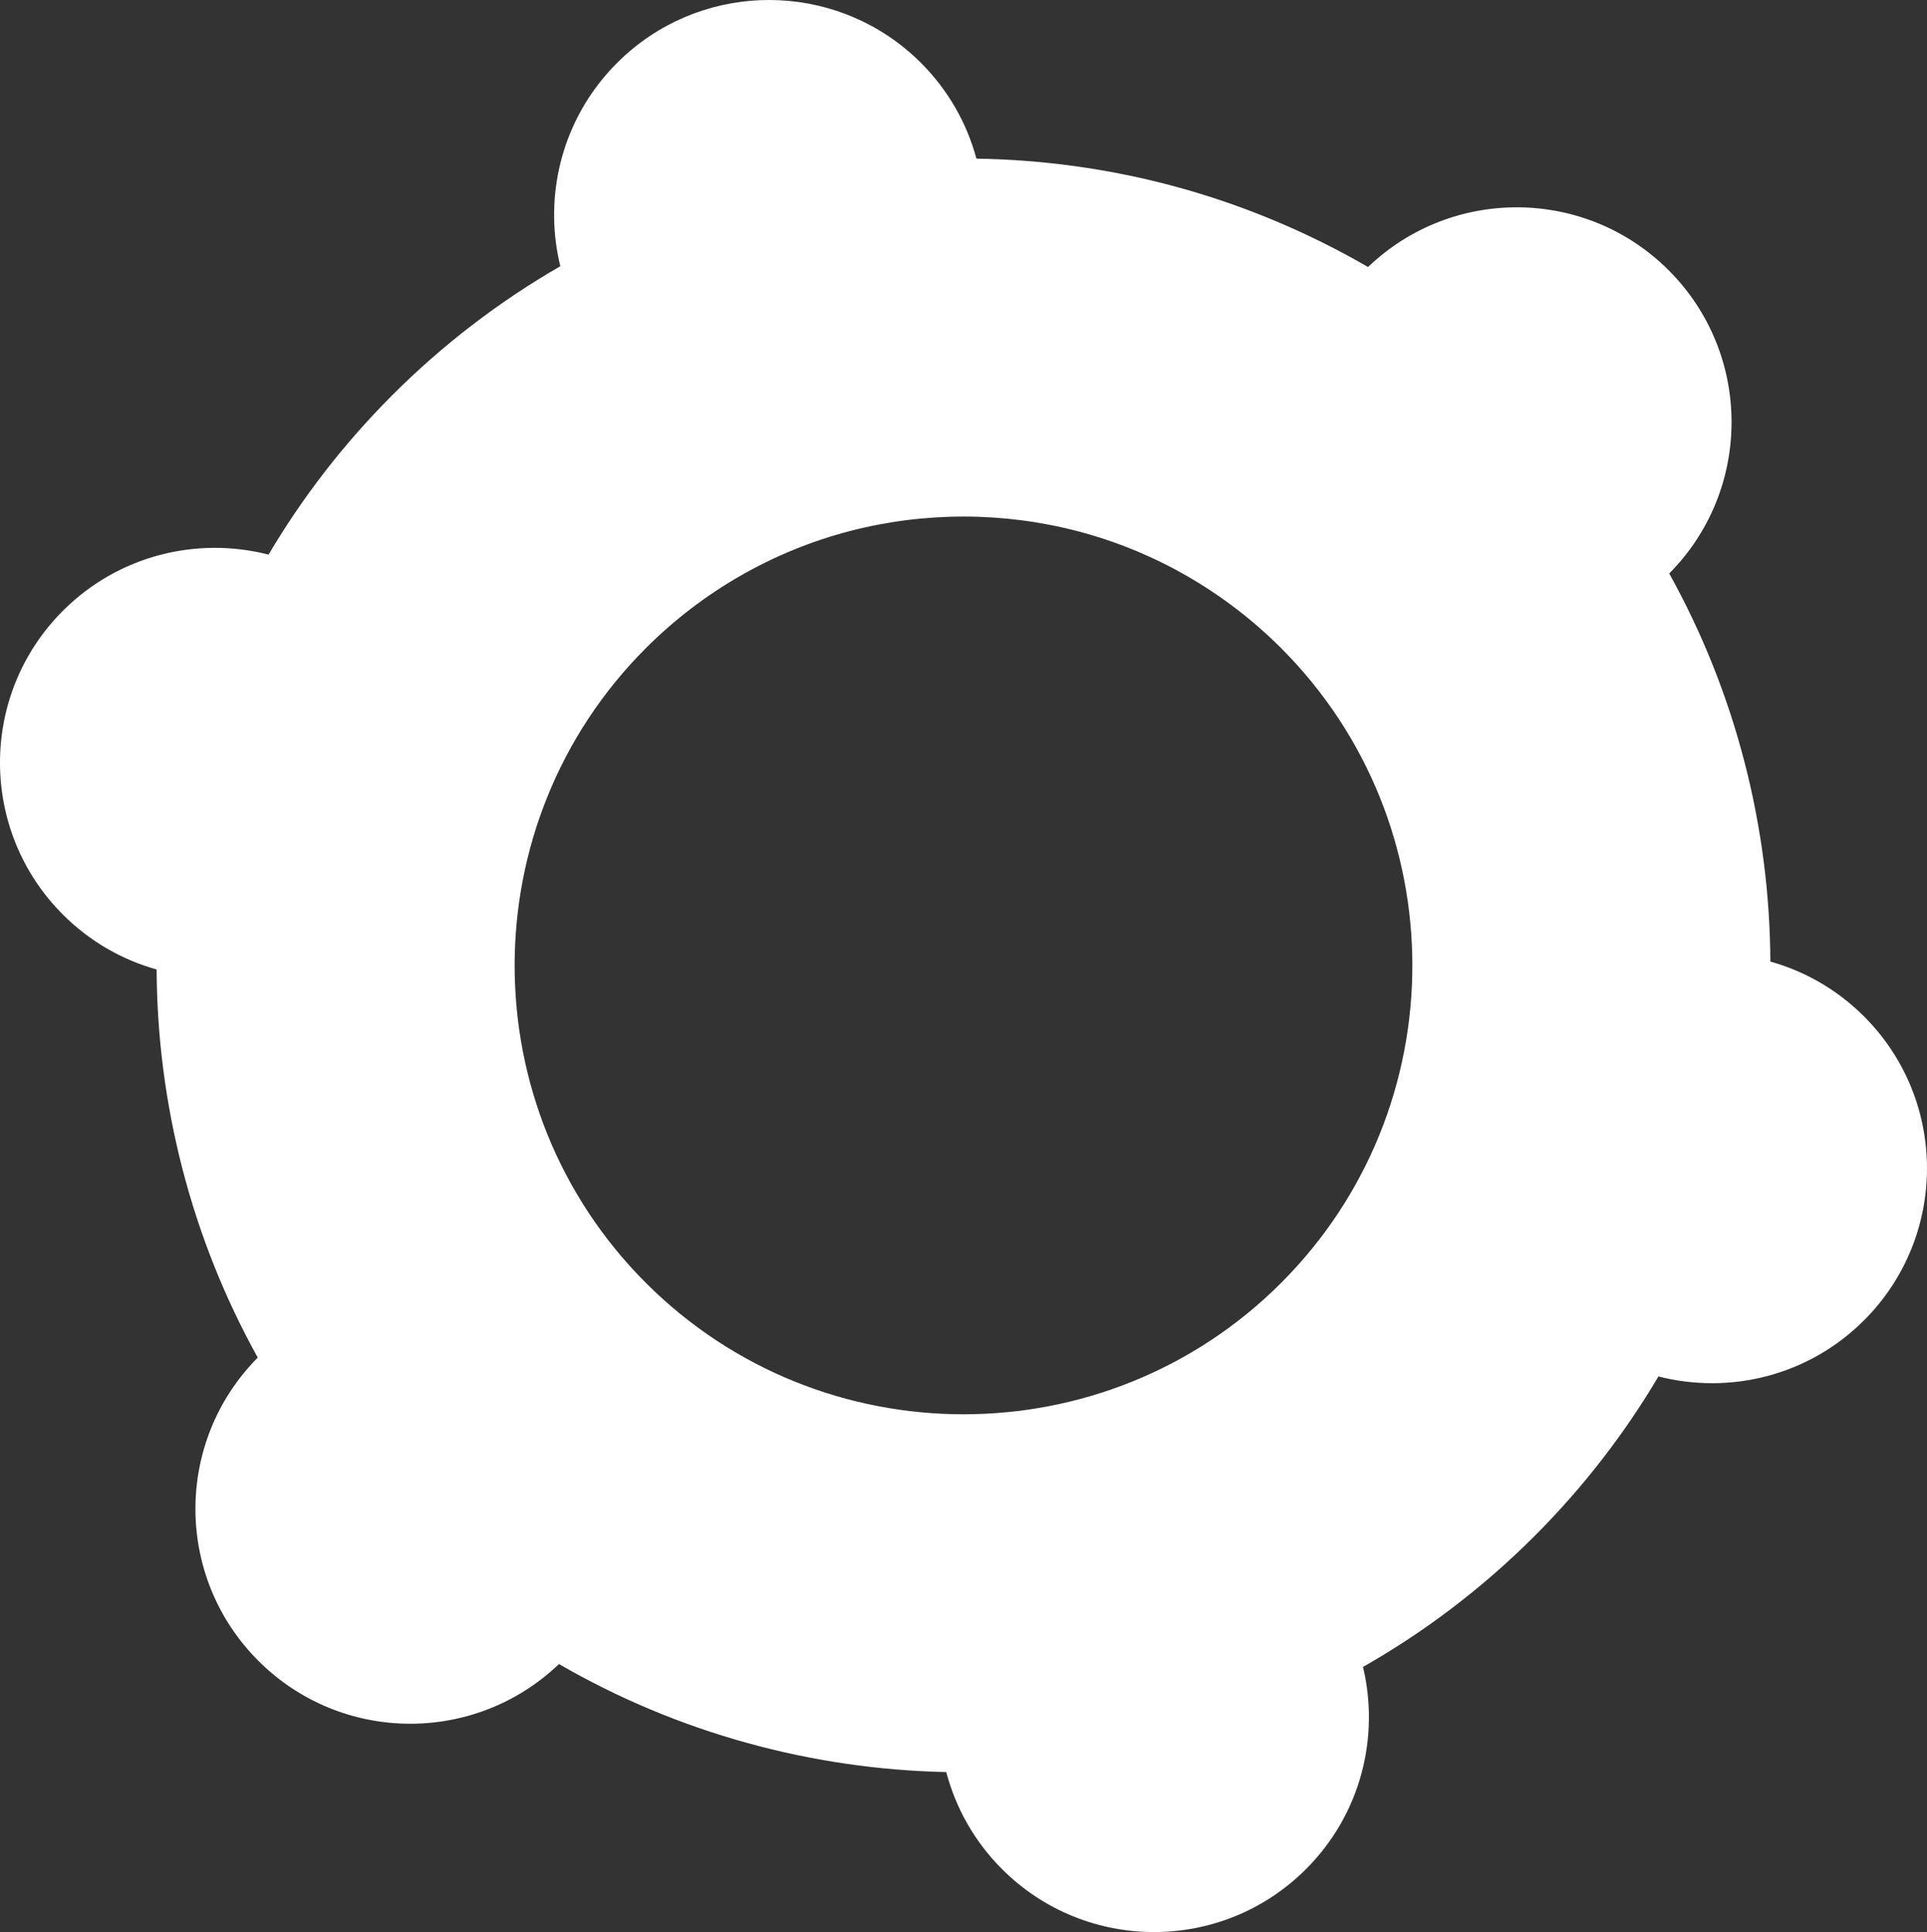 <?xml version="1.0" encoding="utf-8"?>
<!-- Generator: Adobe Illustrator 16.0.3, SVG Export Plug-In . SVG Version: 6.00 Build 0)  -->
<!DOCTYPE svg PUBLIC "-//W3C//DTD SVG 1.1//EN" "http://www.w3.org/Graphics/SVG/1.1/DTD/svg11.dtd">
<svg version="1.1" id="Layer_1" xmlns="http://www.w3.org/2000/svg" xmlns:xlink="http://www.w3.org/1999/xlink" x="0px" y="0px"
	 width="484.141px" height="485.509px" viewBox="0 0 484.141 485.509" enable-background="new 0 0 484.141 485.509"
	 xml:space="preserve">
<rect x="0" y="0" width="484.141" height="485.509" fill="#333333" stroke="none"/>
<path fill="#FFFFFF" d="M419.225,67.906c-20.811-20.811-54.373-21.068-75.519-0.804c-15.607-9.049-32.398-16.016-49.934-20.624
	c-15.853-4.166-32.139-6.354-48.452-6.614c-2.38-8.808-7.012-17.134-13.926-24.048c-19.77-19.77-51.054-21.005-72.263-3.707
	c-1.414,1.153-2.783,2.389-4.102,3.707s-2.554,2.687-3.707,4.102c-10.966,13.444-14.482,30.938-10.553,46.981
	c-15.313,8.838-29.492,19.684-42.119,32.311c-12.31,12.31-22.7,25.821-31.178,40.16c-17.883-4.591-37.656,0.103-51.657,14.104
	c-21.088,21.088-21.088,55.275,0,76.363c6.78,6.78,14.918,11.368,23.536,13.788c0.164,33.669,8.629,67.303,25.408,97.527
	c-20.927,21.1-20.879,55.165,0.155,76.199c20.811,20.811,54.368,21.069,75.515,0.808c30.031,17.38,63.595,26.434,97.31,27.147
	c2.351,8.934,7.014,17.385,14.017,24.388c21.088,21.088,55.276,21.087,76.364-0.001c13.779-13.778,18.549-33.15,14.321-50.807
	c15.411-8.771,29.916-19.708,43.047-32.839c12.31-12.31,22.7-25.821,31.178-40.158c17.883,4.59,37.656-0.104,51.657-14.105
	c21.088-21.087,21.088-55.276,0.001-76.363c-6.78-6.781-14.919-11.368-23.537-13.788c-0.164-33.668-8.63-67.302-25.408-97.526
	C440.307,123.006,440.258,88.939,419.225,67.906z M162.291,322.406c-43.99-43.989-43.989-115.567,0-159.557
	c14.269-14.268,32.057-24.453,51.442-29.455c18.71-4.828,38.477-4.783,57.163,0.127c19.189,5.044,36.81,15.185,50.952,29.328
	c43.991,43.991,43.991,115.569,0.001,159.558C277.859,366.397,206.282,366.397,162.291,322.406z"/>
<g>
</g>
<g>
</g>
<g>
</g>
<g>
</g>
<g>
</g>
<g>
</g>
</svg>
